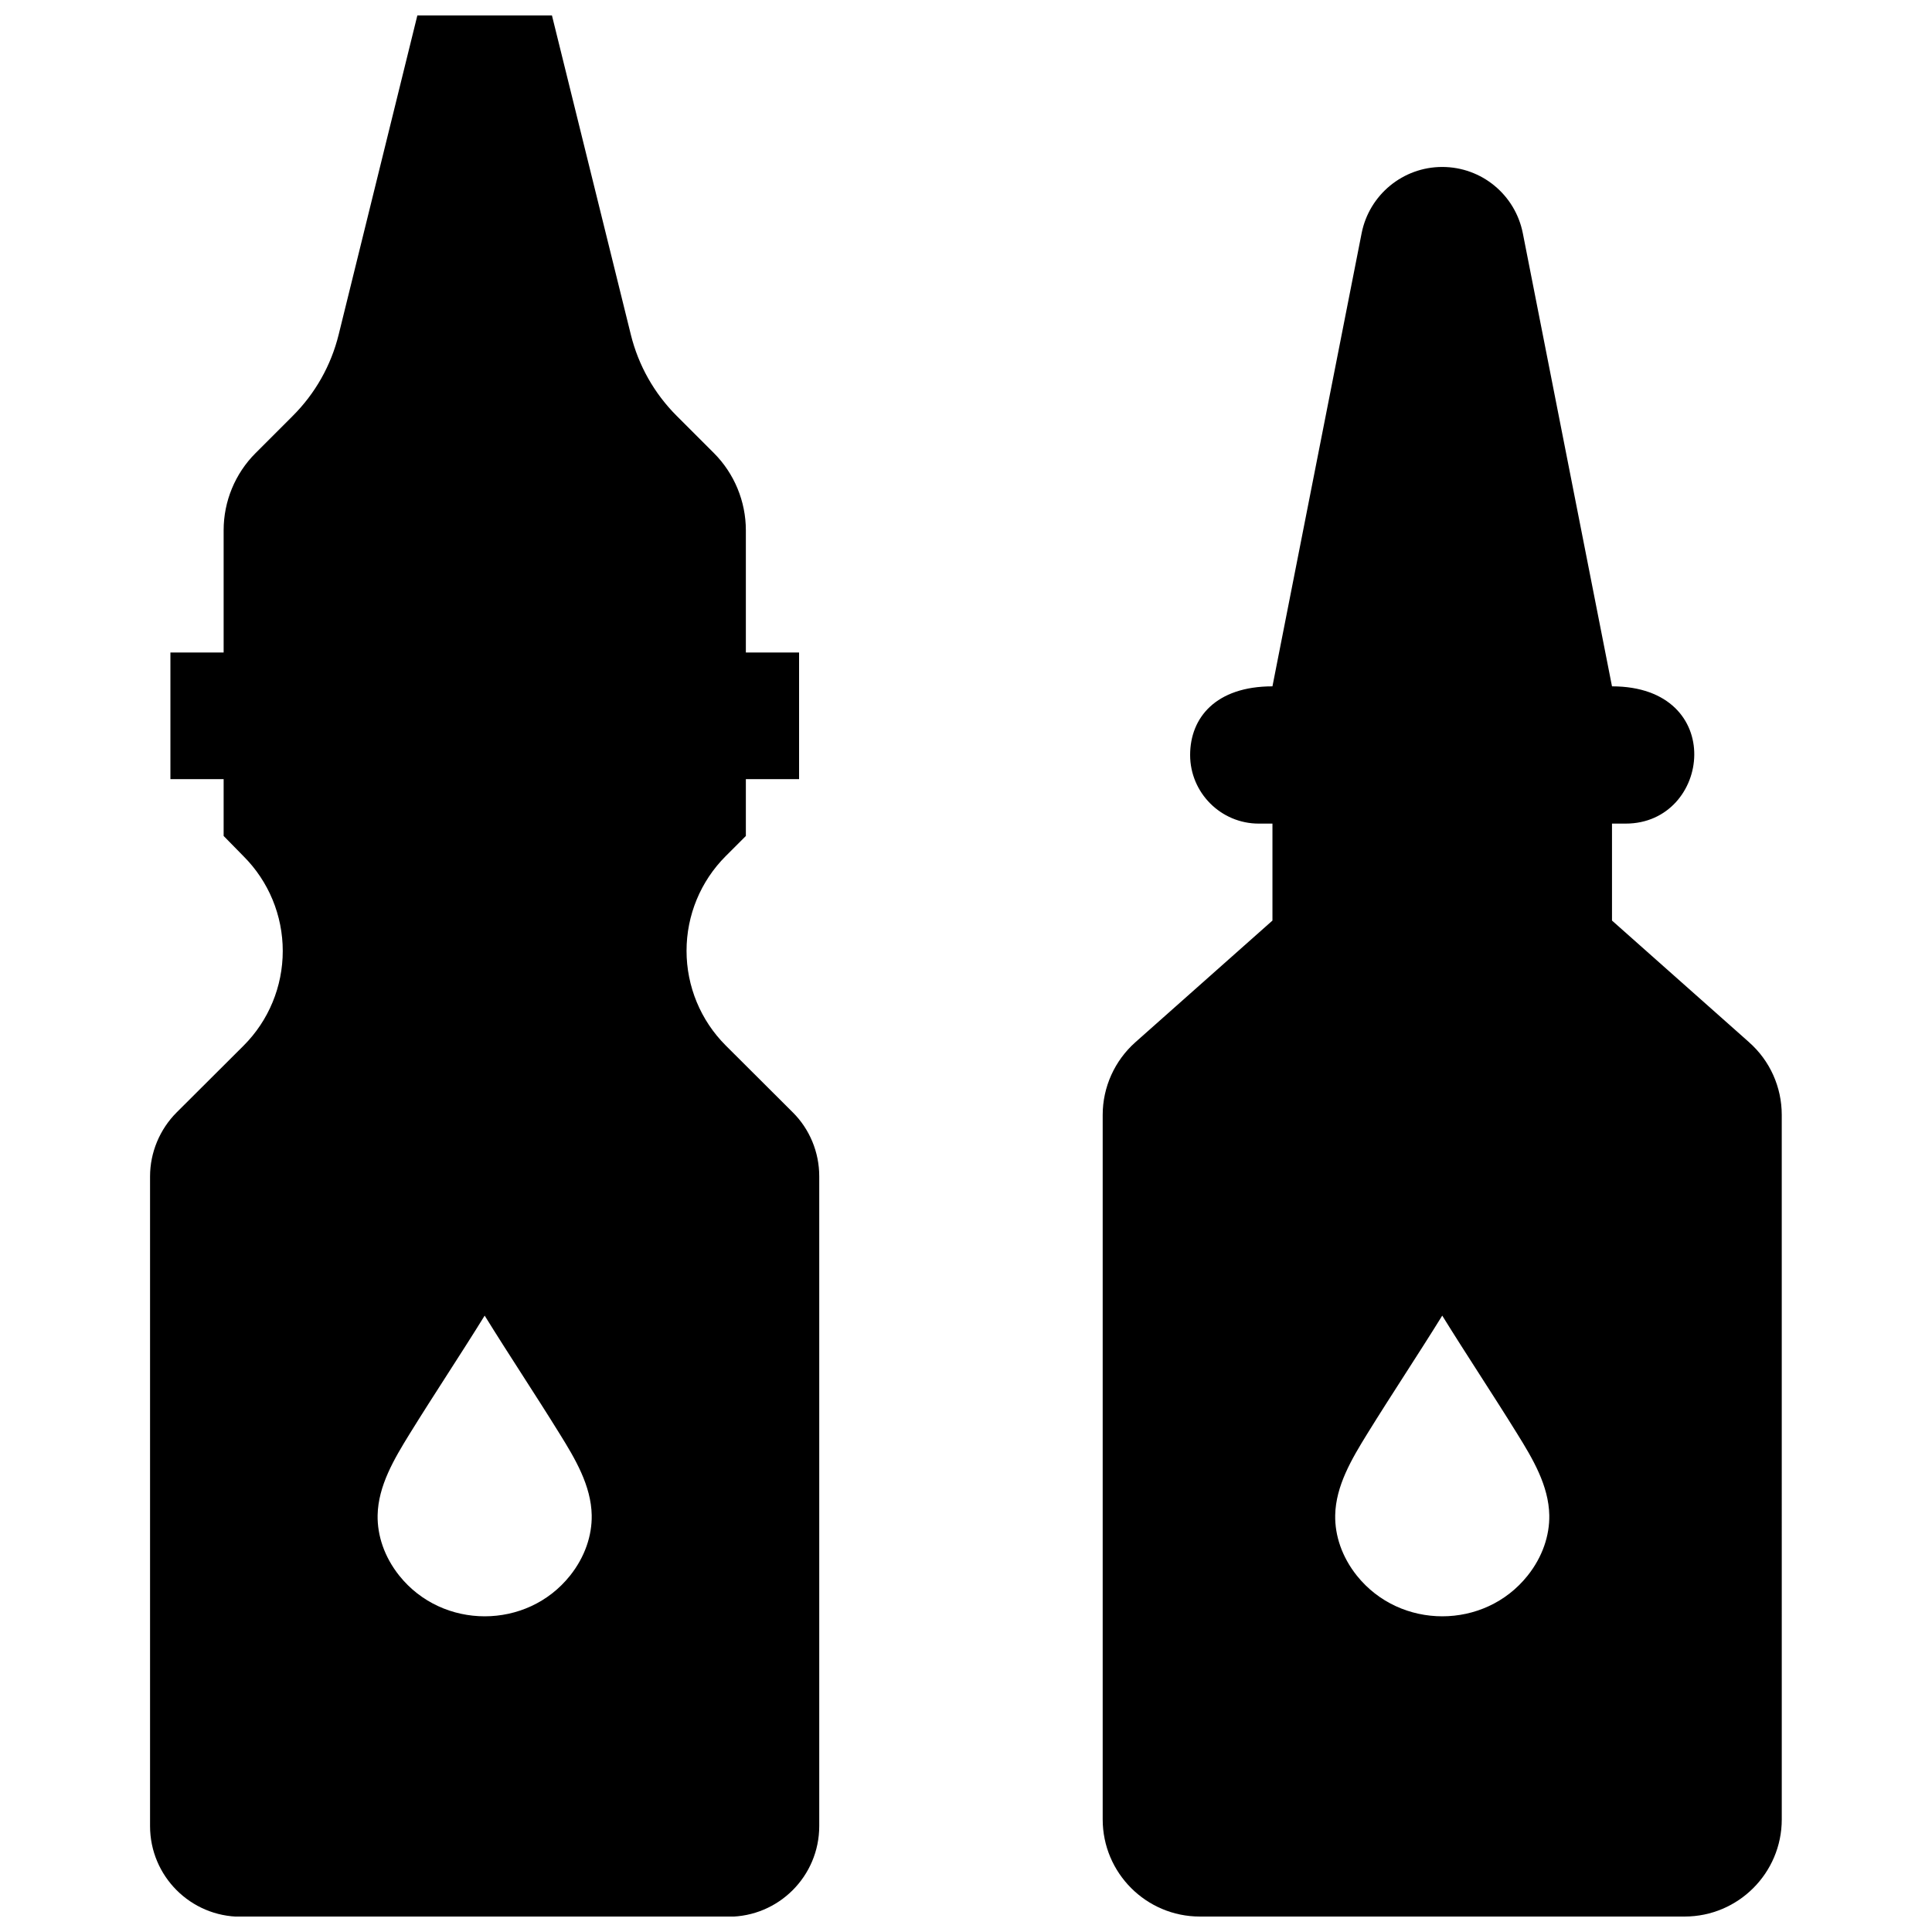 <?xml version="1.0" encoding="UTF-8"?>
<!-- Uploaded to: SVG Repo, www.svgrepo.com, Generator: SVG Repo Mixer Tools -->
<svg width="800px" height="800px" version="1.1" viewBox="144 144 512 512" xmlns="http://www.w3.org/2000/svg">
 <defs>
  <clipPath id="b">
   <path d="m183 148.09h179v503.81h-179z"/>
  </clipPath>
  <clipPath id="a">
   <path d="m436 188h181v463.9h-181z"/>
  </clipPath>
 </defs>
 <g>
  <g clip-path="url(#b)">
   <path d="m336.32 421.06c-6.648-6.648-10.379-15.668-10.379-25.09s3.727-18.438 10.379-25.09l5.34-5.34v-15.062h14.105v-33.555h-14.105v-32.395c0-7.656-3.074-15.062-8.465-20.453l-9.875-9.875c-5.945-5.945-10.125-13.352-12.141-21.512l-20.906-84.594h-35.672l-20.855 84.59c-2.016 8.16-6.195 15.566-12.141 21.512l-9.875 9.875c-5.441 5.441-8.465 12.797-8.465 20.453v32.395h-14.105v33.555h14.105v15.062l5.289 5.394c6.648 6.648 10.379 15.668 10.379 25.09s-3.727 18.438-10.379 25.09l-17.734 17.684c-4.484 4.484-7.055 10.629-7.055 16.977v172.15c0 13.25 10.73 24.031 24.031 24.031h129.28c13.25 0 24.031-10.73 24.031-24.031v-172.2c0-6.348-2.519-12.496-7.055-16.977zm-41.262 140.51c-11.438 14.359-33.754 14.359-45.242 0-3.981-4.988-5.844-10.68-5.742-16.02 0.152-7.809 4.383-14.914 8.516-21.613 6.449-10.43 13.402-20.859 19.852-31.285 6.449 10.43 13.402 20.859 19.852 31.285 4.133 6.648 8.363 13.754 8.516 21.613 0.094 5.34-1.77 11.031-5.75 16.02z"/>
  </g>
  <g clip-path="url(#a)">
   <path d="m607.52 420.2-36.324-32.242v-25.695h3.629c22.672 0 27.004-36.375-3.629-36.375l-23.629-120.06c-2.016-10.227-10.934-17.582-21.363-17.582-10.379 0-19.348 7.356-21.363 17.582l-23.629 120.06c-15.012 0-21.816 8.312-21.816 18.188 0 10.027 8.16 18.188 18.188 18.188h3.629v25.695l-36.324 32.242c-5.492 4.887-8.664 11.891-8.664 19.246v186.71c0 14.207 11.539 25.746 25.746 25.746h128.47c14.207 0 25.746-11.539 25.746-25.746l-0.004-186.71c0-7.356-3.125-14.355-8.664-19.242zm-58.695 141.37c-11.438 14.359-33.754 14.359-45.242 0-3.981-4.988-5.844-10.68-5.742-16.02 0.152-7.809 4.383-14.914 8.516-21.613 6.449-10.43 13.402-20.859 19.852-31.285 6.449 10.43 13.402 20.859 19.852 31.285 4.133 6.648 8.363 13.754 8.516 21.613 0.094 5.34-1.77 11.031-5.75 16.02z"/>
  </g>
 </g>
</svg>